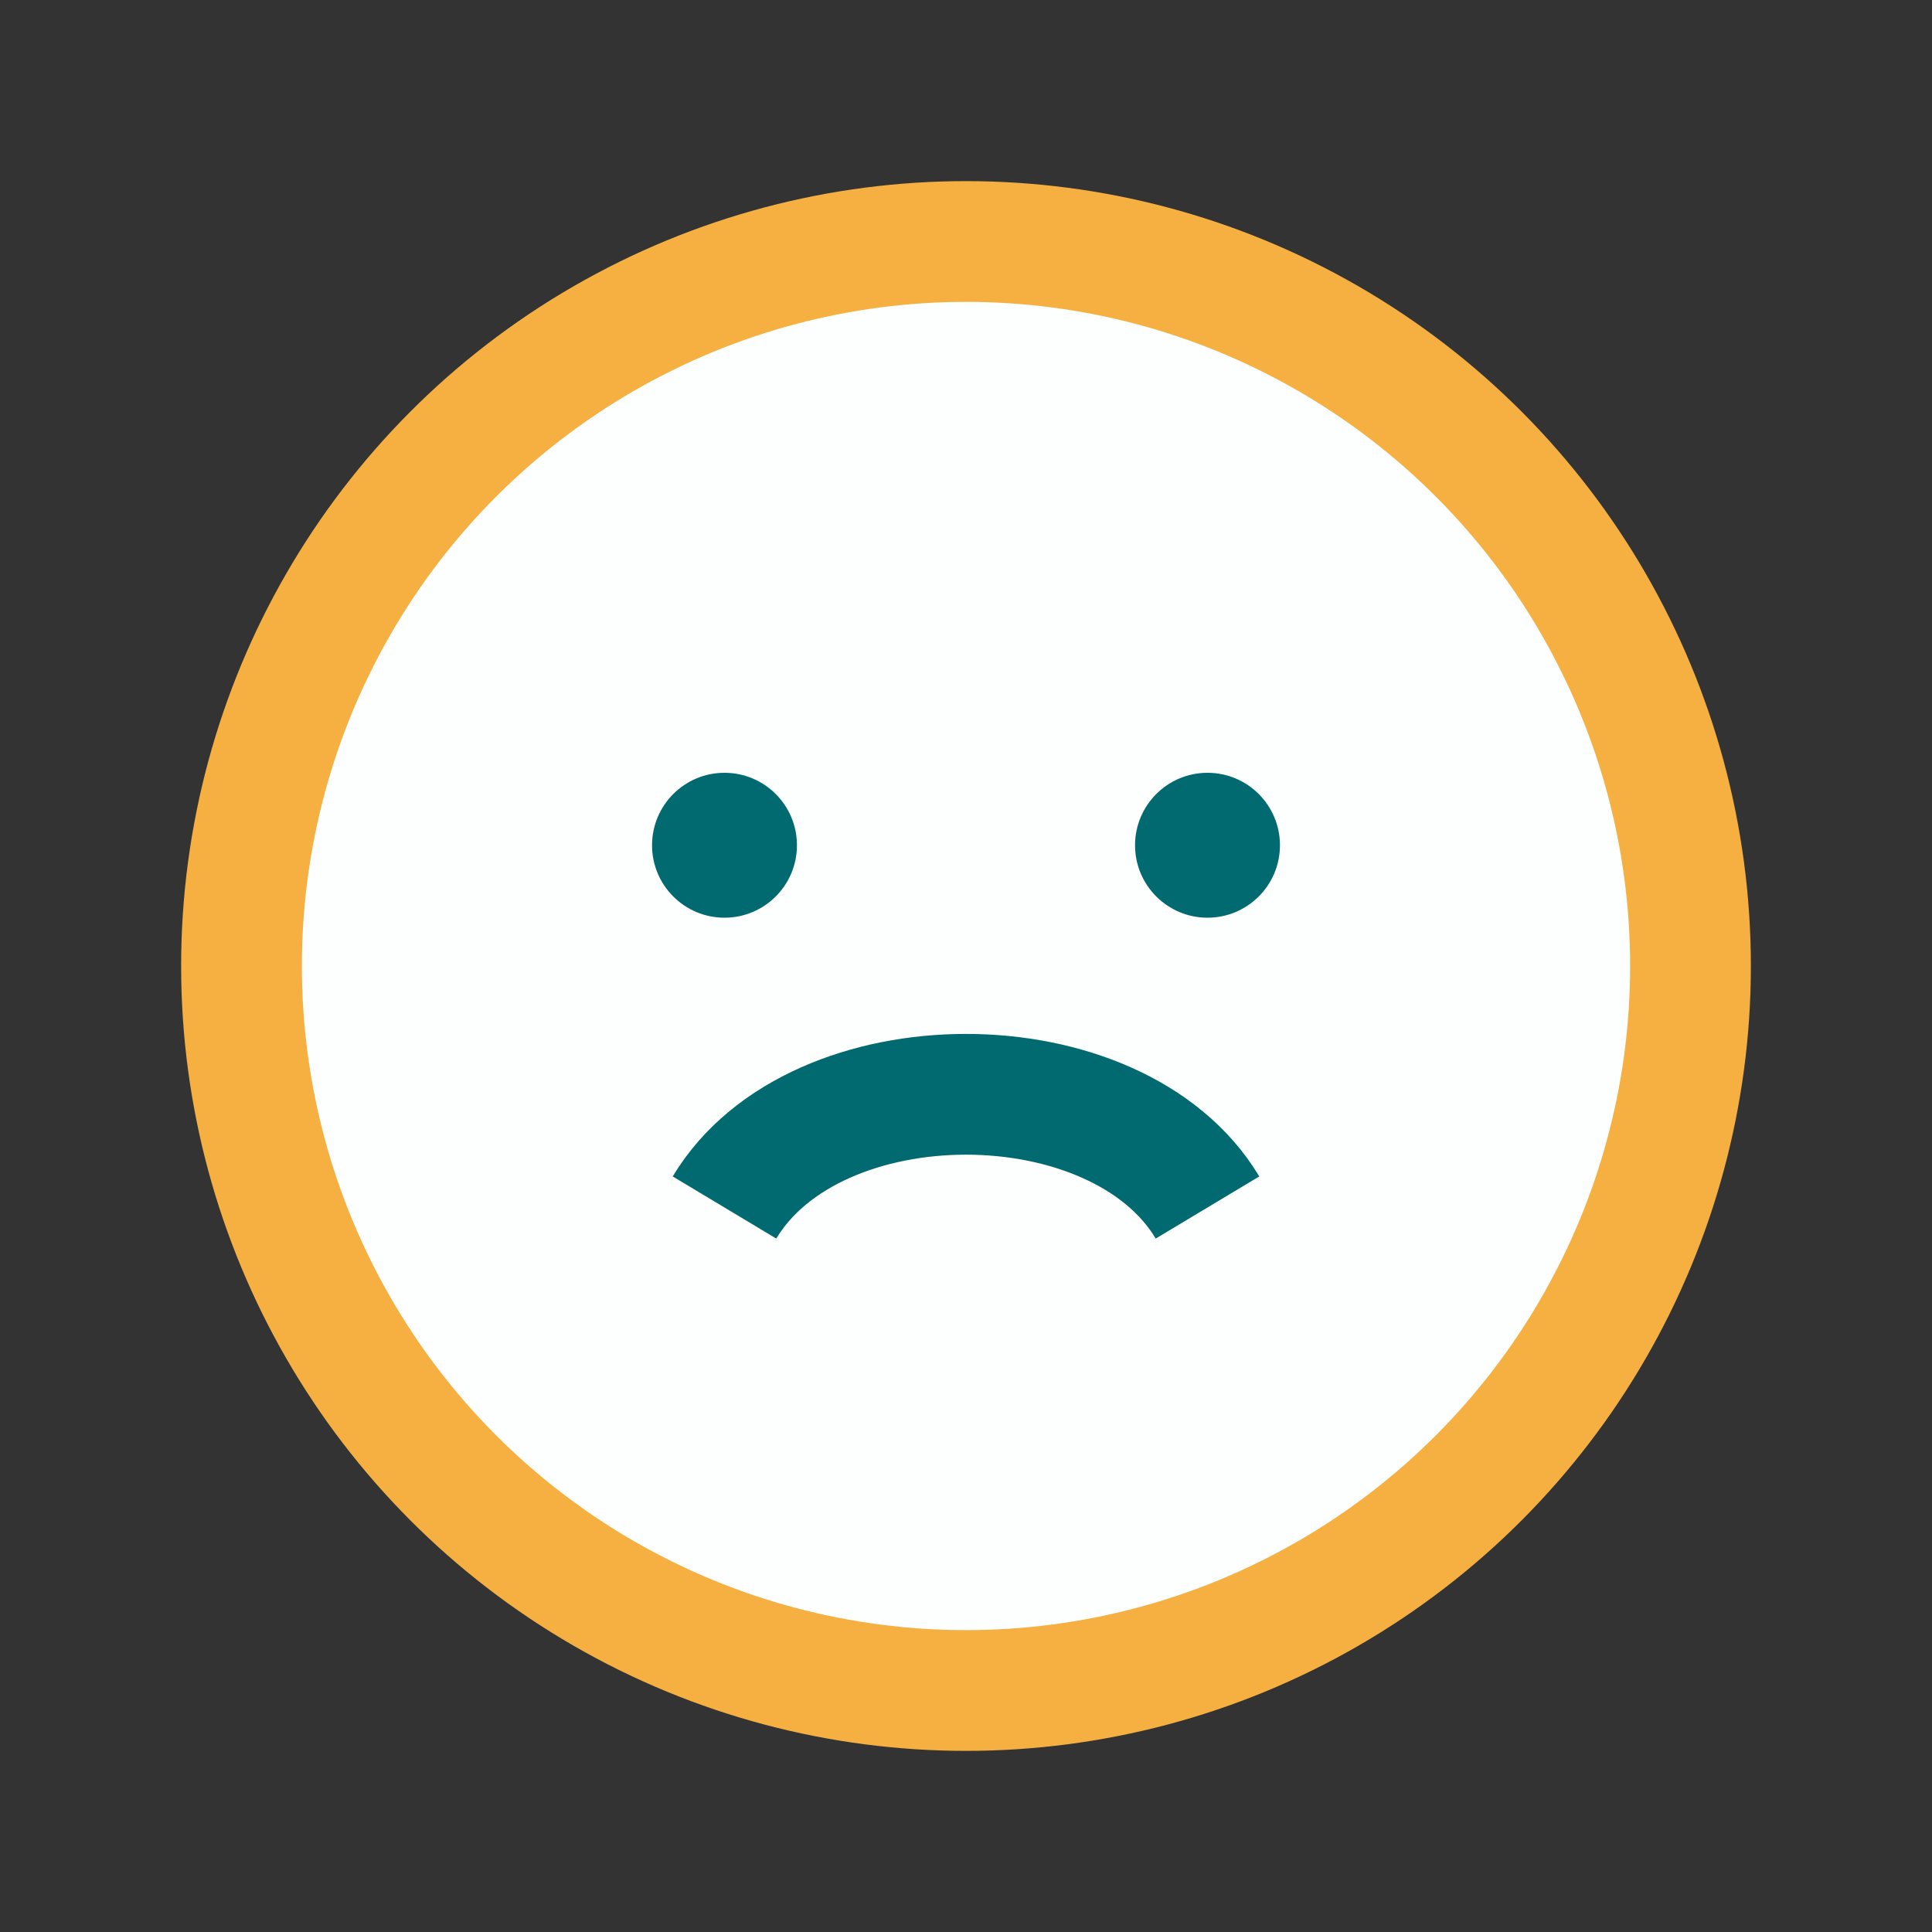<?xml version="1.0" encoding="UTF-8"?>
<svg xmlns="http://www.w3.org/2000/svg" width="32" height="32" viewBox="0 0 32 32"><rect x="0" y="0" width="32" height="32" fill="#333333" stroke="none"/><circle cx="16" cy="16" r="12" fill="#FDFEFE" stroke="#F5B041" stroke-width="2"/><path d="M12 20c1.5-2.5 6.5-2.5 8 0" stroke="#016A70" stroke-width="2" fill="none"/><circle cx="12" cy="14" r="1.2" fill="#016A70"/><circle cx="20" cy="14" r="1.2" fill="#016A70"/></svg>